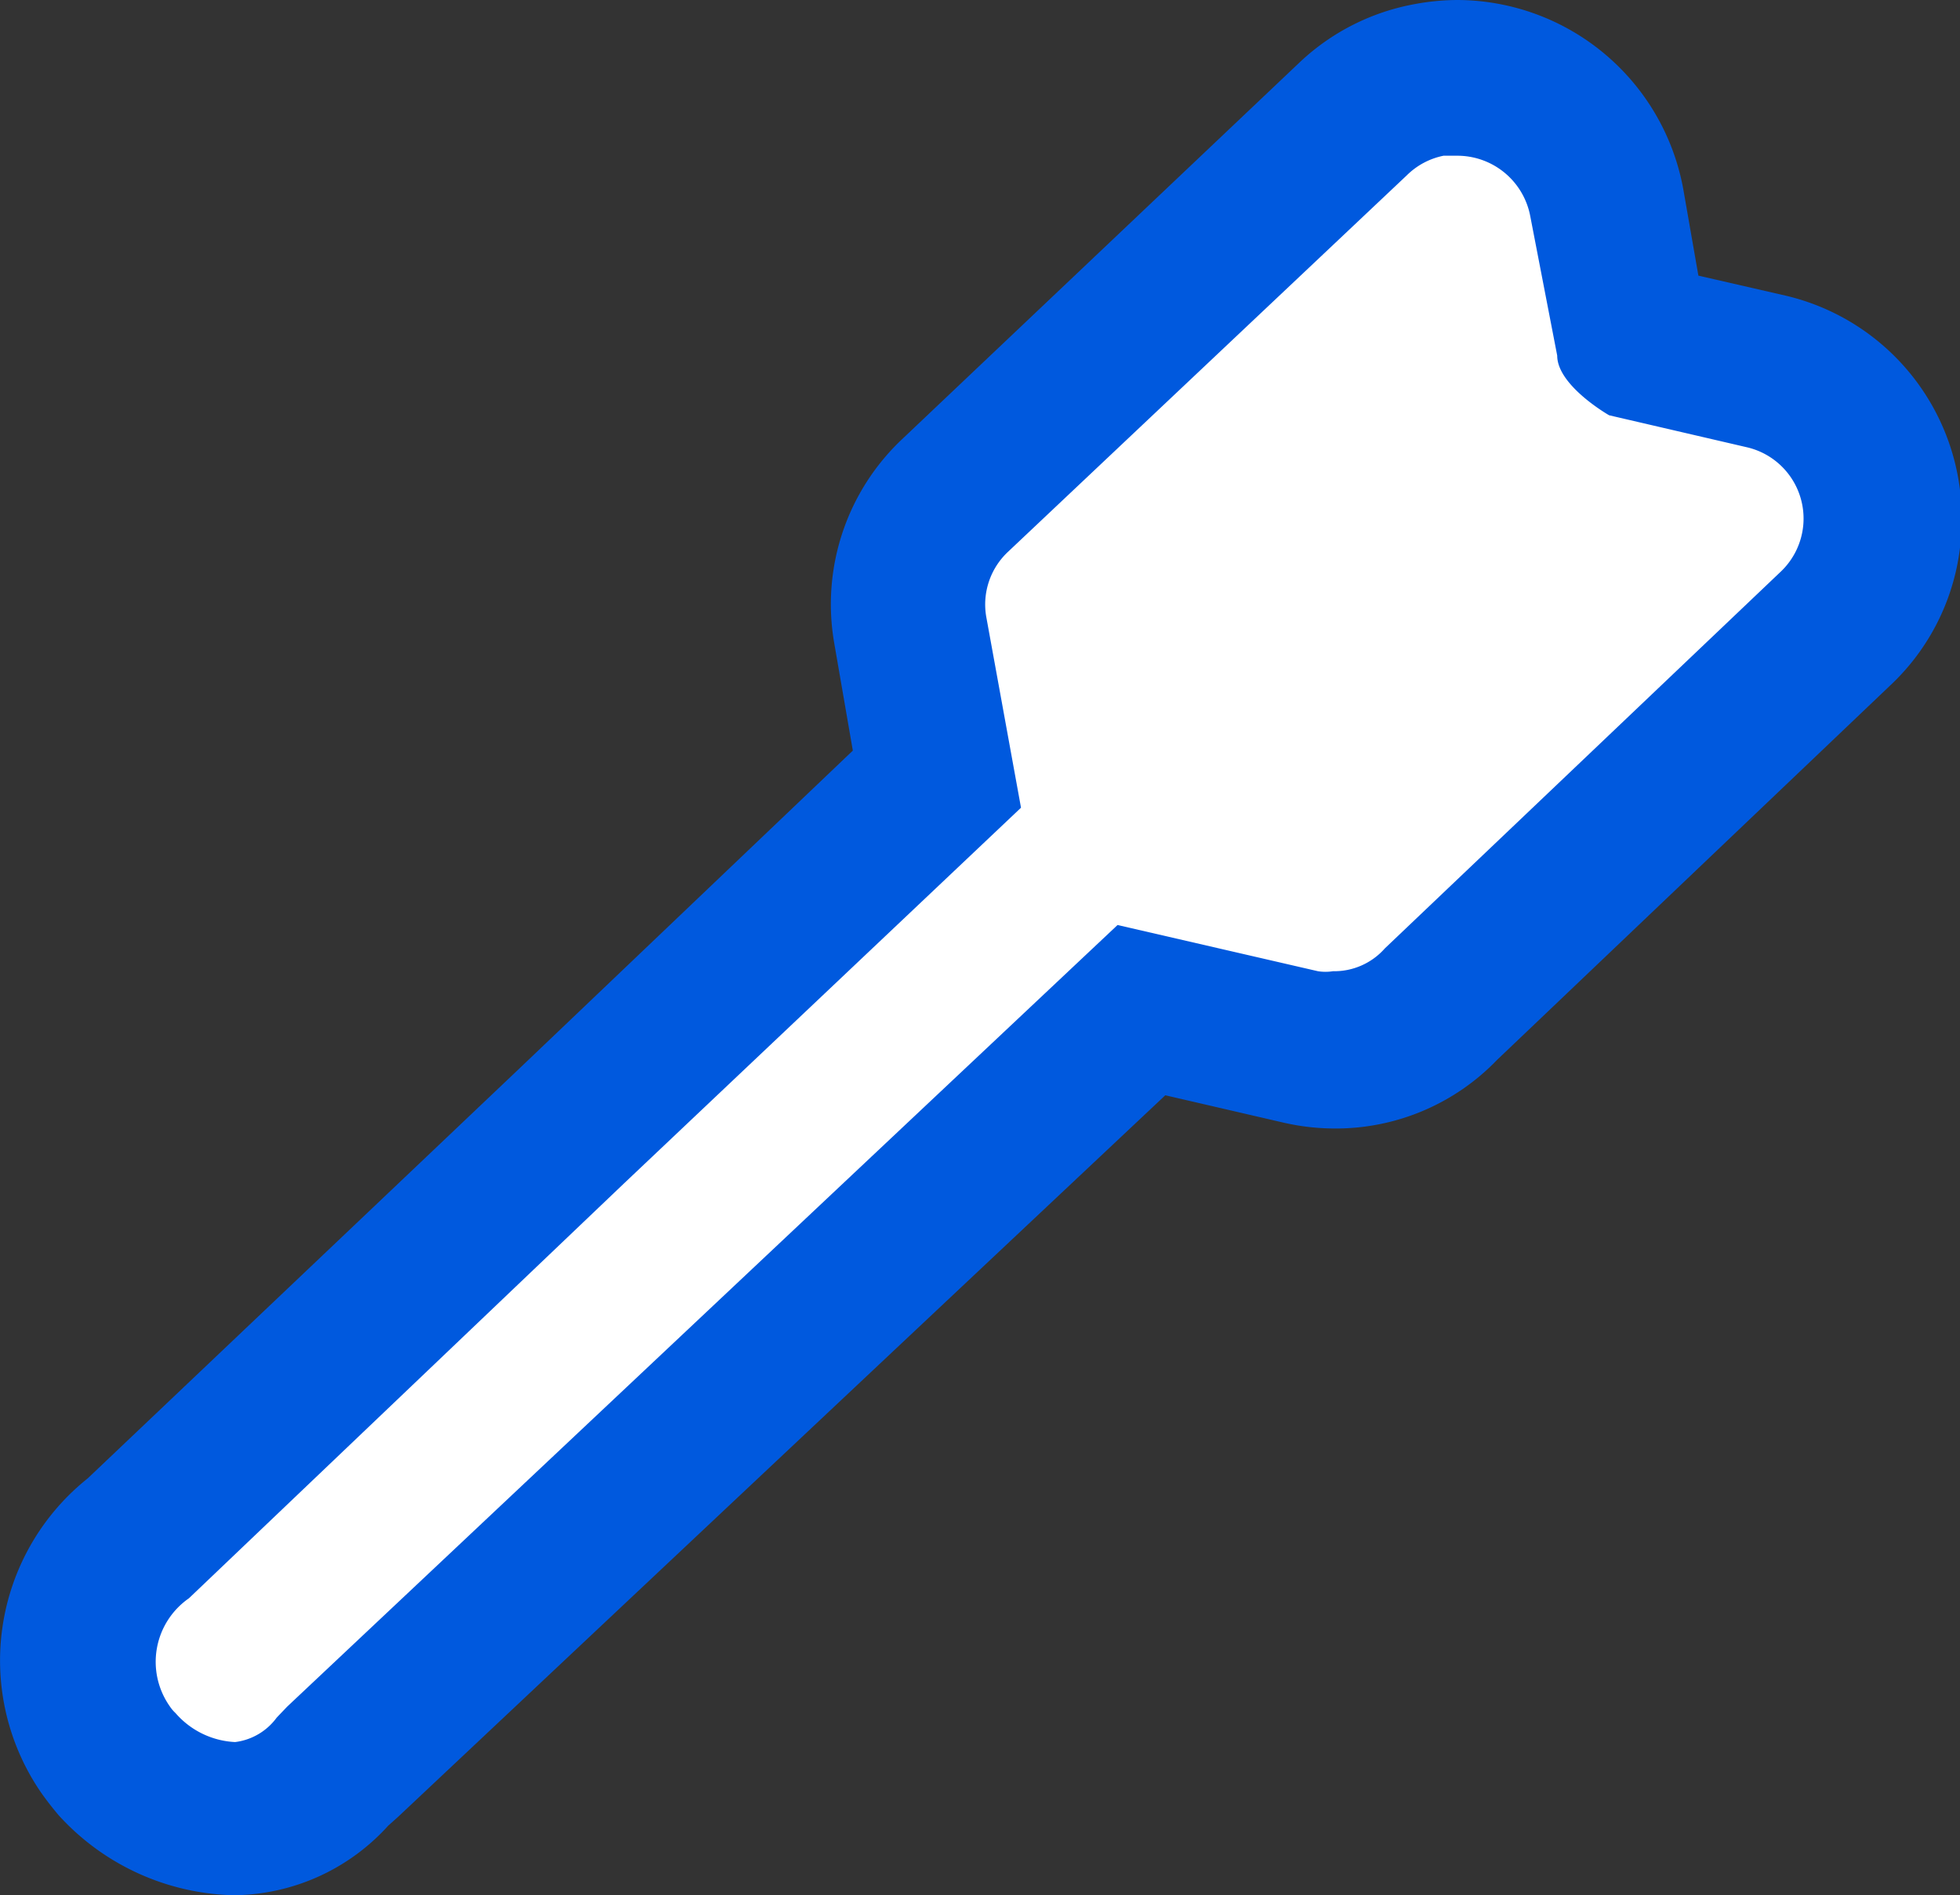 <svg id="Isolation_Mode" data-name="Isolation Mode" xmlns="http://www.w3.org/2000/svg" viewBox="0 0 37.76 36.51"><rect x="0" y="0" width="37.76" height="36.51" fill="#333333" stroke="none"/><defs><style>.cls-1{fill:#fff;fill-rule:evenodd;}.cls-2{fill:#0059de;}</style></defs><path class="cls-1" d="M4.52,35a3.15,3.15,0,0,1-2.25-1,1.74,1.74,0,0,1-.22-.27,3,3,0,0,1-.5-2.25,3,3,0,0,1,1.12-1.85L11,21.68,18.05,15l-.5-2.86a2.9,2.9,0,0,1,.87-2.6L26.06,2.3a3,3,0,0,1,1.46-.75,3.51,3.51,0,0,1,.55-.05A2.93,2.93,0,0,1,31,3.88l.44,2.54.22.17L34,7.15a2.91,2.91,0,0,1,1.3,4.94l-7.59,7.23a2.81,2.81,0,0,1-2,.88h0a2.8,2.8,0,0,1-.64-.08L22,19.42,6.59,33.93l-.15.15A2.58,2.58,0,0,1,4.56,35Z"/><path class="cls-2" d="M28.07,3a1.43,1.43,0,0,1,1.41,1.16L30,6.85C30,7.43,31,8,31,8l2.67.62A1.41,1.41,0,0,1,34.32,11l-7.64,7.27a1.3,1.3,0,0,1-1,.44.92.92,0,0,1-.29,0l-3.86-.89-16,15.06-.2.21a1.17,1.17,0,0,1-.8.47A1.62,1.62,0,0,1,3.38,33a.69.69,0,0,1-.11-.13,1.49,1.49,0,0,1,.37-2.08l8.39-8,7.64-7.23L19,11.88a1.39,1.39,0,0,1,.42-1.25L27.1,3.38A1.4,1.4,0,0,1,27.81,3l.26,0m0-3h0a4.56,4.56,0,0,0-.82.08,4.36,4.36,0,0,0-2.2,1.11L17.38,8.46a4.37,4.37,0,0,0-1.31,3.92l.36,2.08L10,20.59,1.69,28.48a4.49,4.49,0,0,0-.88,6.08c.1.14.21.28.32.41a4.7,4.7,0,0,0,3.34,1.54h.09a4.06,4.06,0,0,0,2.92-1.34l0,0,0,0L7.67,35l14.78-13.9,2.29.53a4.44,4.44,0,0,0,1,.11,4.31,4.31,0,0,0,3.1-1.32l7.57-7.21a4.35,4.35,0,0,0,1.38-3.06A4.4,4.4,0,0,0,34.42,5.7l-1.7-.39-.29-1.66A4.44,4.44,0,0,0,28.07,0Z"/></svg>